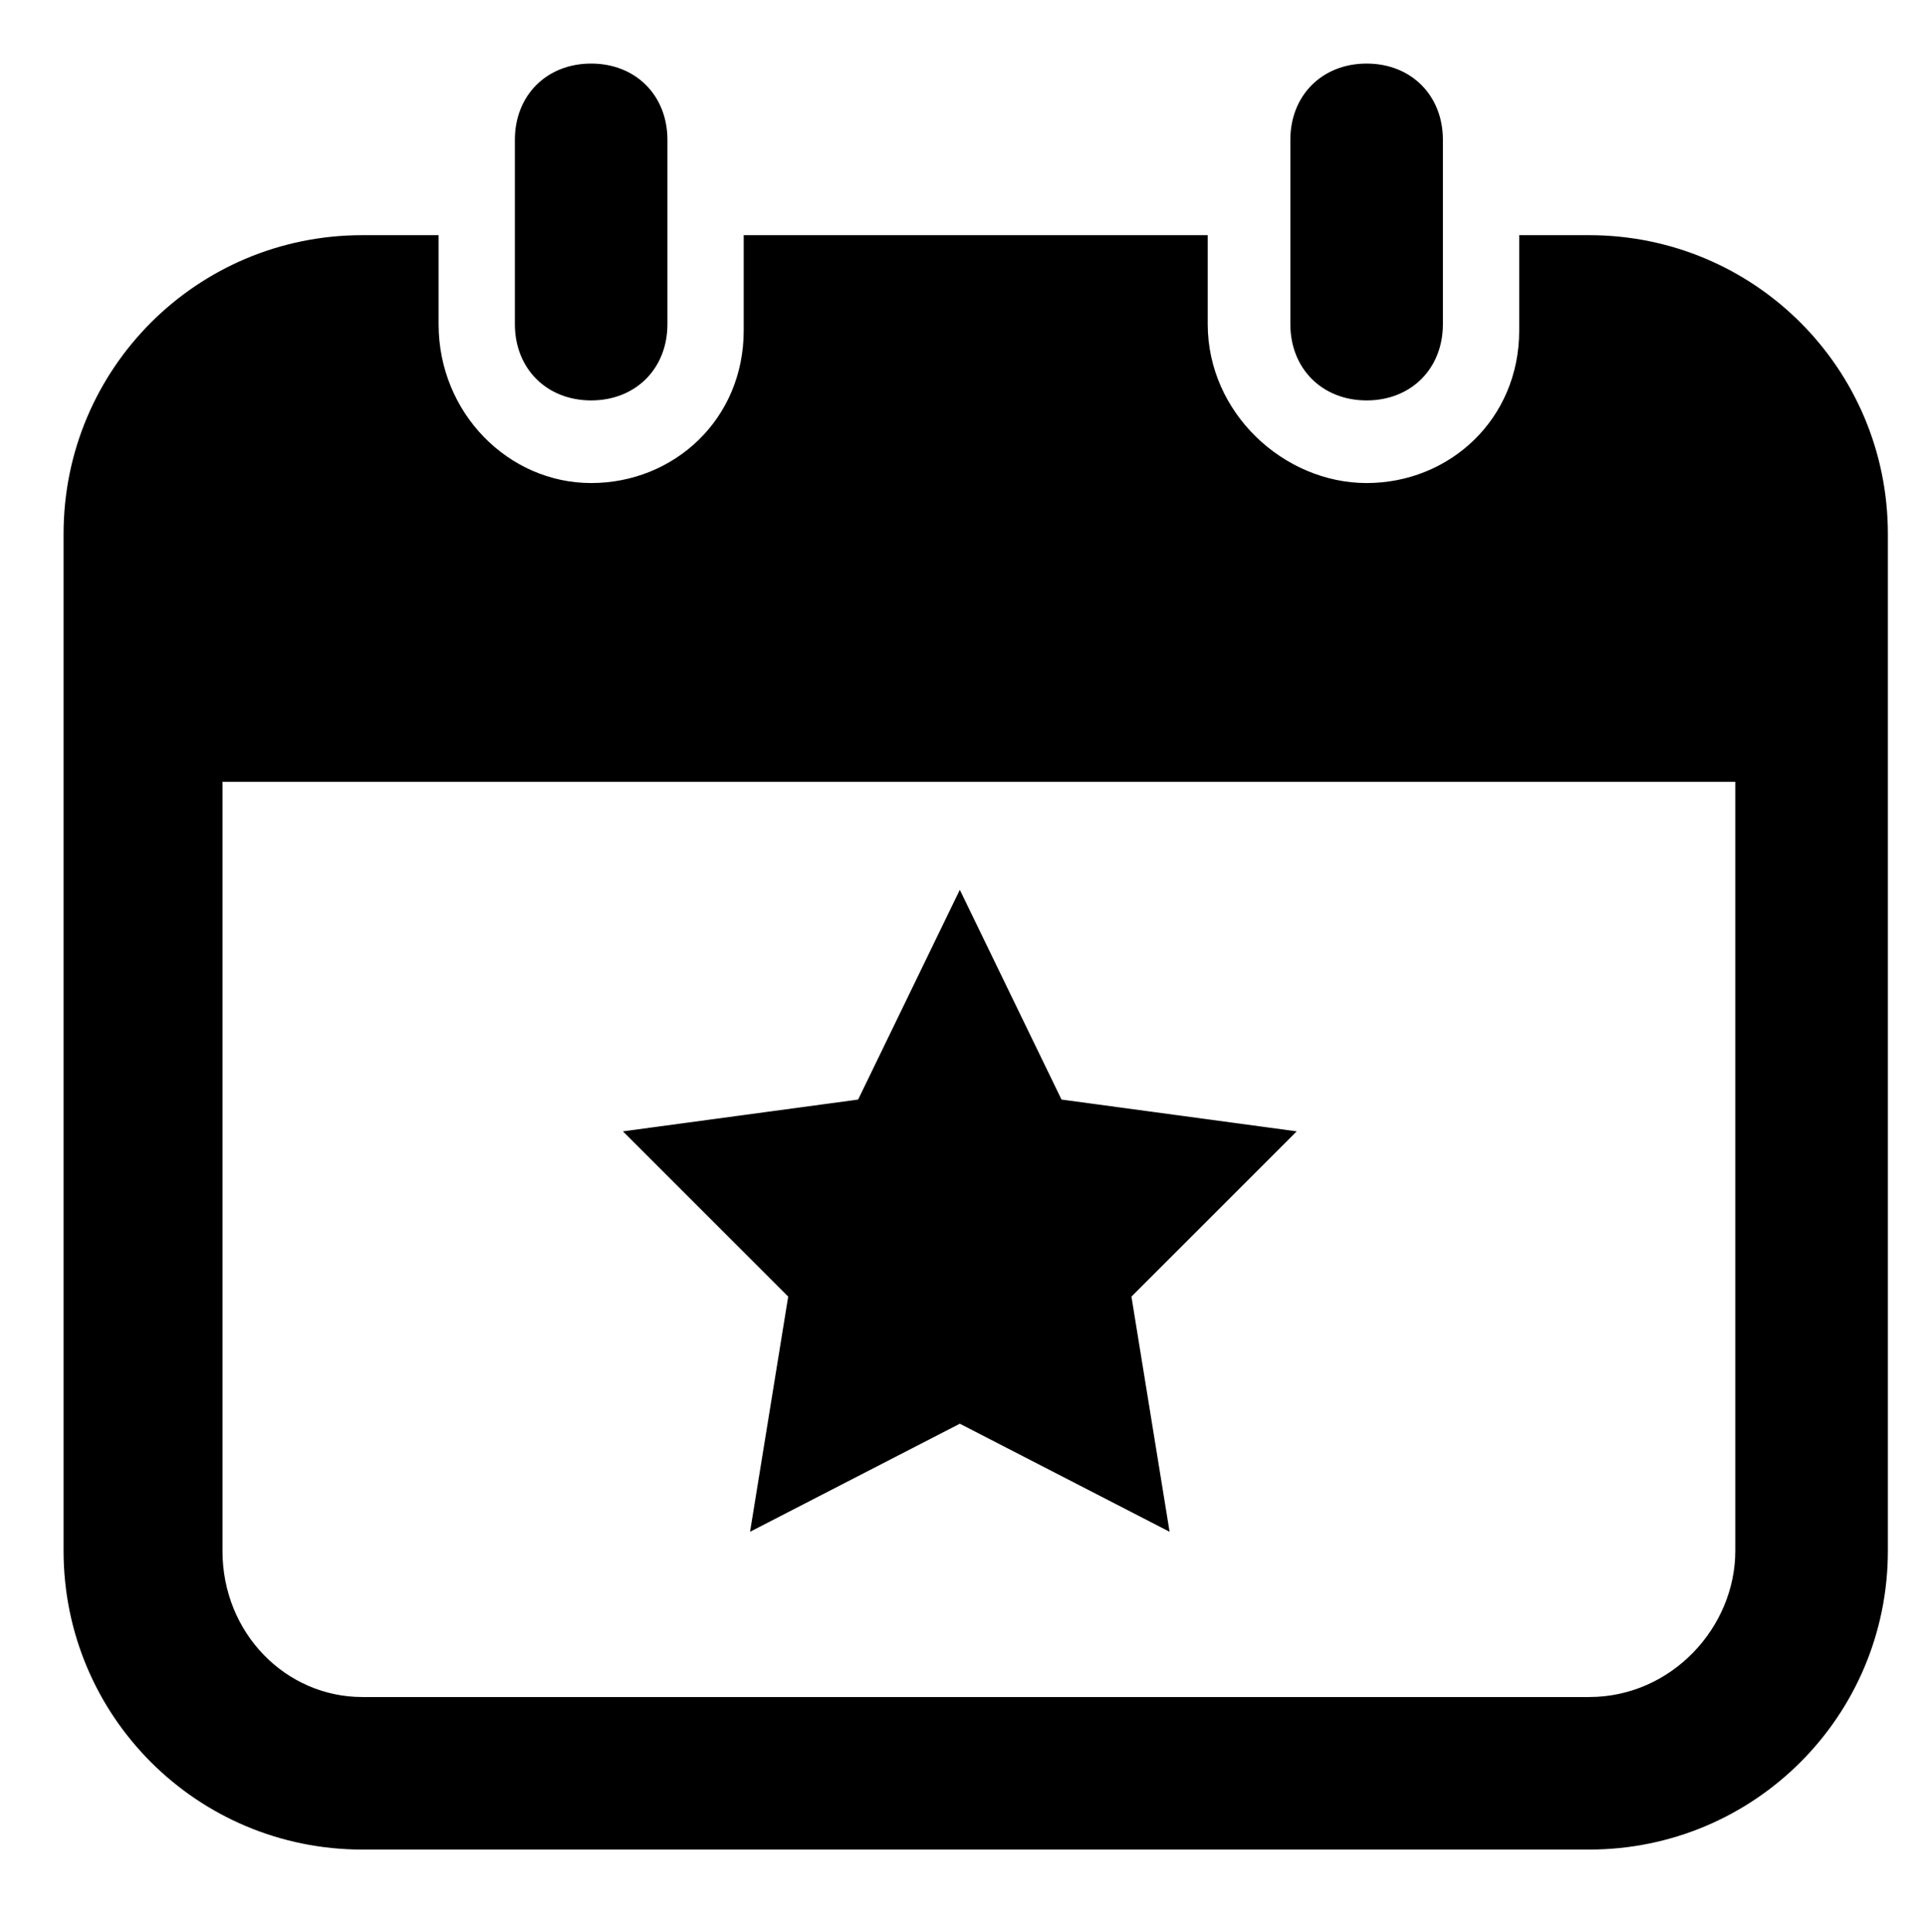 <?xml version="1.0" encoding="UTF-8"?>
<!-- Generator: Adobe Illustrator 27.6.1, SVG Export Plug-In . SVG Version: 6.00 Build 0)  -->
<svg xmlns="http://www.w3.org/2000/svg" xmlns:xlink="http://www.w3.org/1999/xlink" version="1.1" id="Layer_1" x="0px" y="0px" viewBox="0 0 30.3 30.4" style="enable-background:new 0 0 30.3 30.4;" xml:space="preserve">
<path d="M25,3.7h-1.1v1.5c0,1.4-1.1,2.4-2.4,2.4S19,6.5,19,5.1V3.7h-7.3v1.5c0,1.4-1.1,2.4-2.4,2.4S6.9,6.5,6.9,5.1V3.7H5.7  C3.1,3.7,1,5.8,1,8.4v16c0,2.6,2.1,4.7,4.7,4.7H25c2.6,0,4.7-2.1,4.7-4.7v-16C29.7,5.8,27.6,3.7,25,3.7L25,3.7z M27.3,24.4  c0,1.2-1,2.3-2.3,2.3H5.7c-1.2,0-2.2-1-2.2-2.3V12.3h23.8V24.4z"></path>
<path d="M9.3,6.3c0.7,0,1.2-0.5,1.2-1.2V2.2C10.5,1.5,10,1,9.3,1S8.1,1.5,8.1,2.2v2.9C8.1,5.8,8.6,6.3,9.3,6.3z"></path>
<path d="M21.5,6.3c0.7,0,1.2-0.5,1.2-1.2V2.2c0-0.7-0.5-1.2-1.2-1.2s-1.2,0.5-1.2,1.2v2.9C20.3,5.8,20.8,6.3,21.5,6.3L21.5,6.3z"></path>
<polygon points="15.1,14 16.7,17.3 20.4,17.8 17.8,20.4 18.4,24.1 15.1,22.4 11.8,24.1 12.4,20.4 9.8,17.8 13.5,17.3 "></polygon>
</svg>
